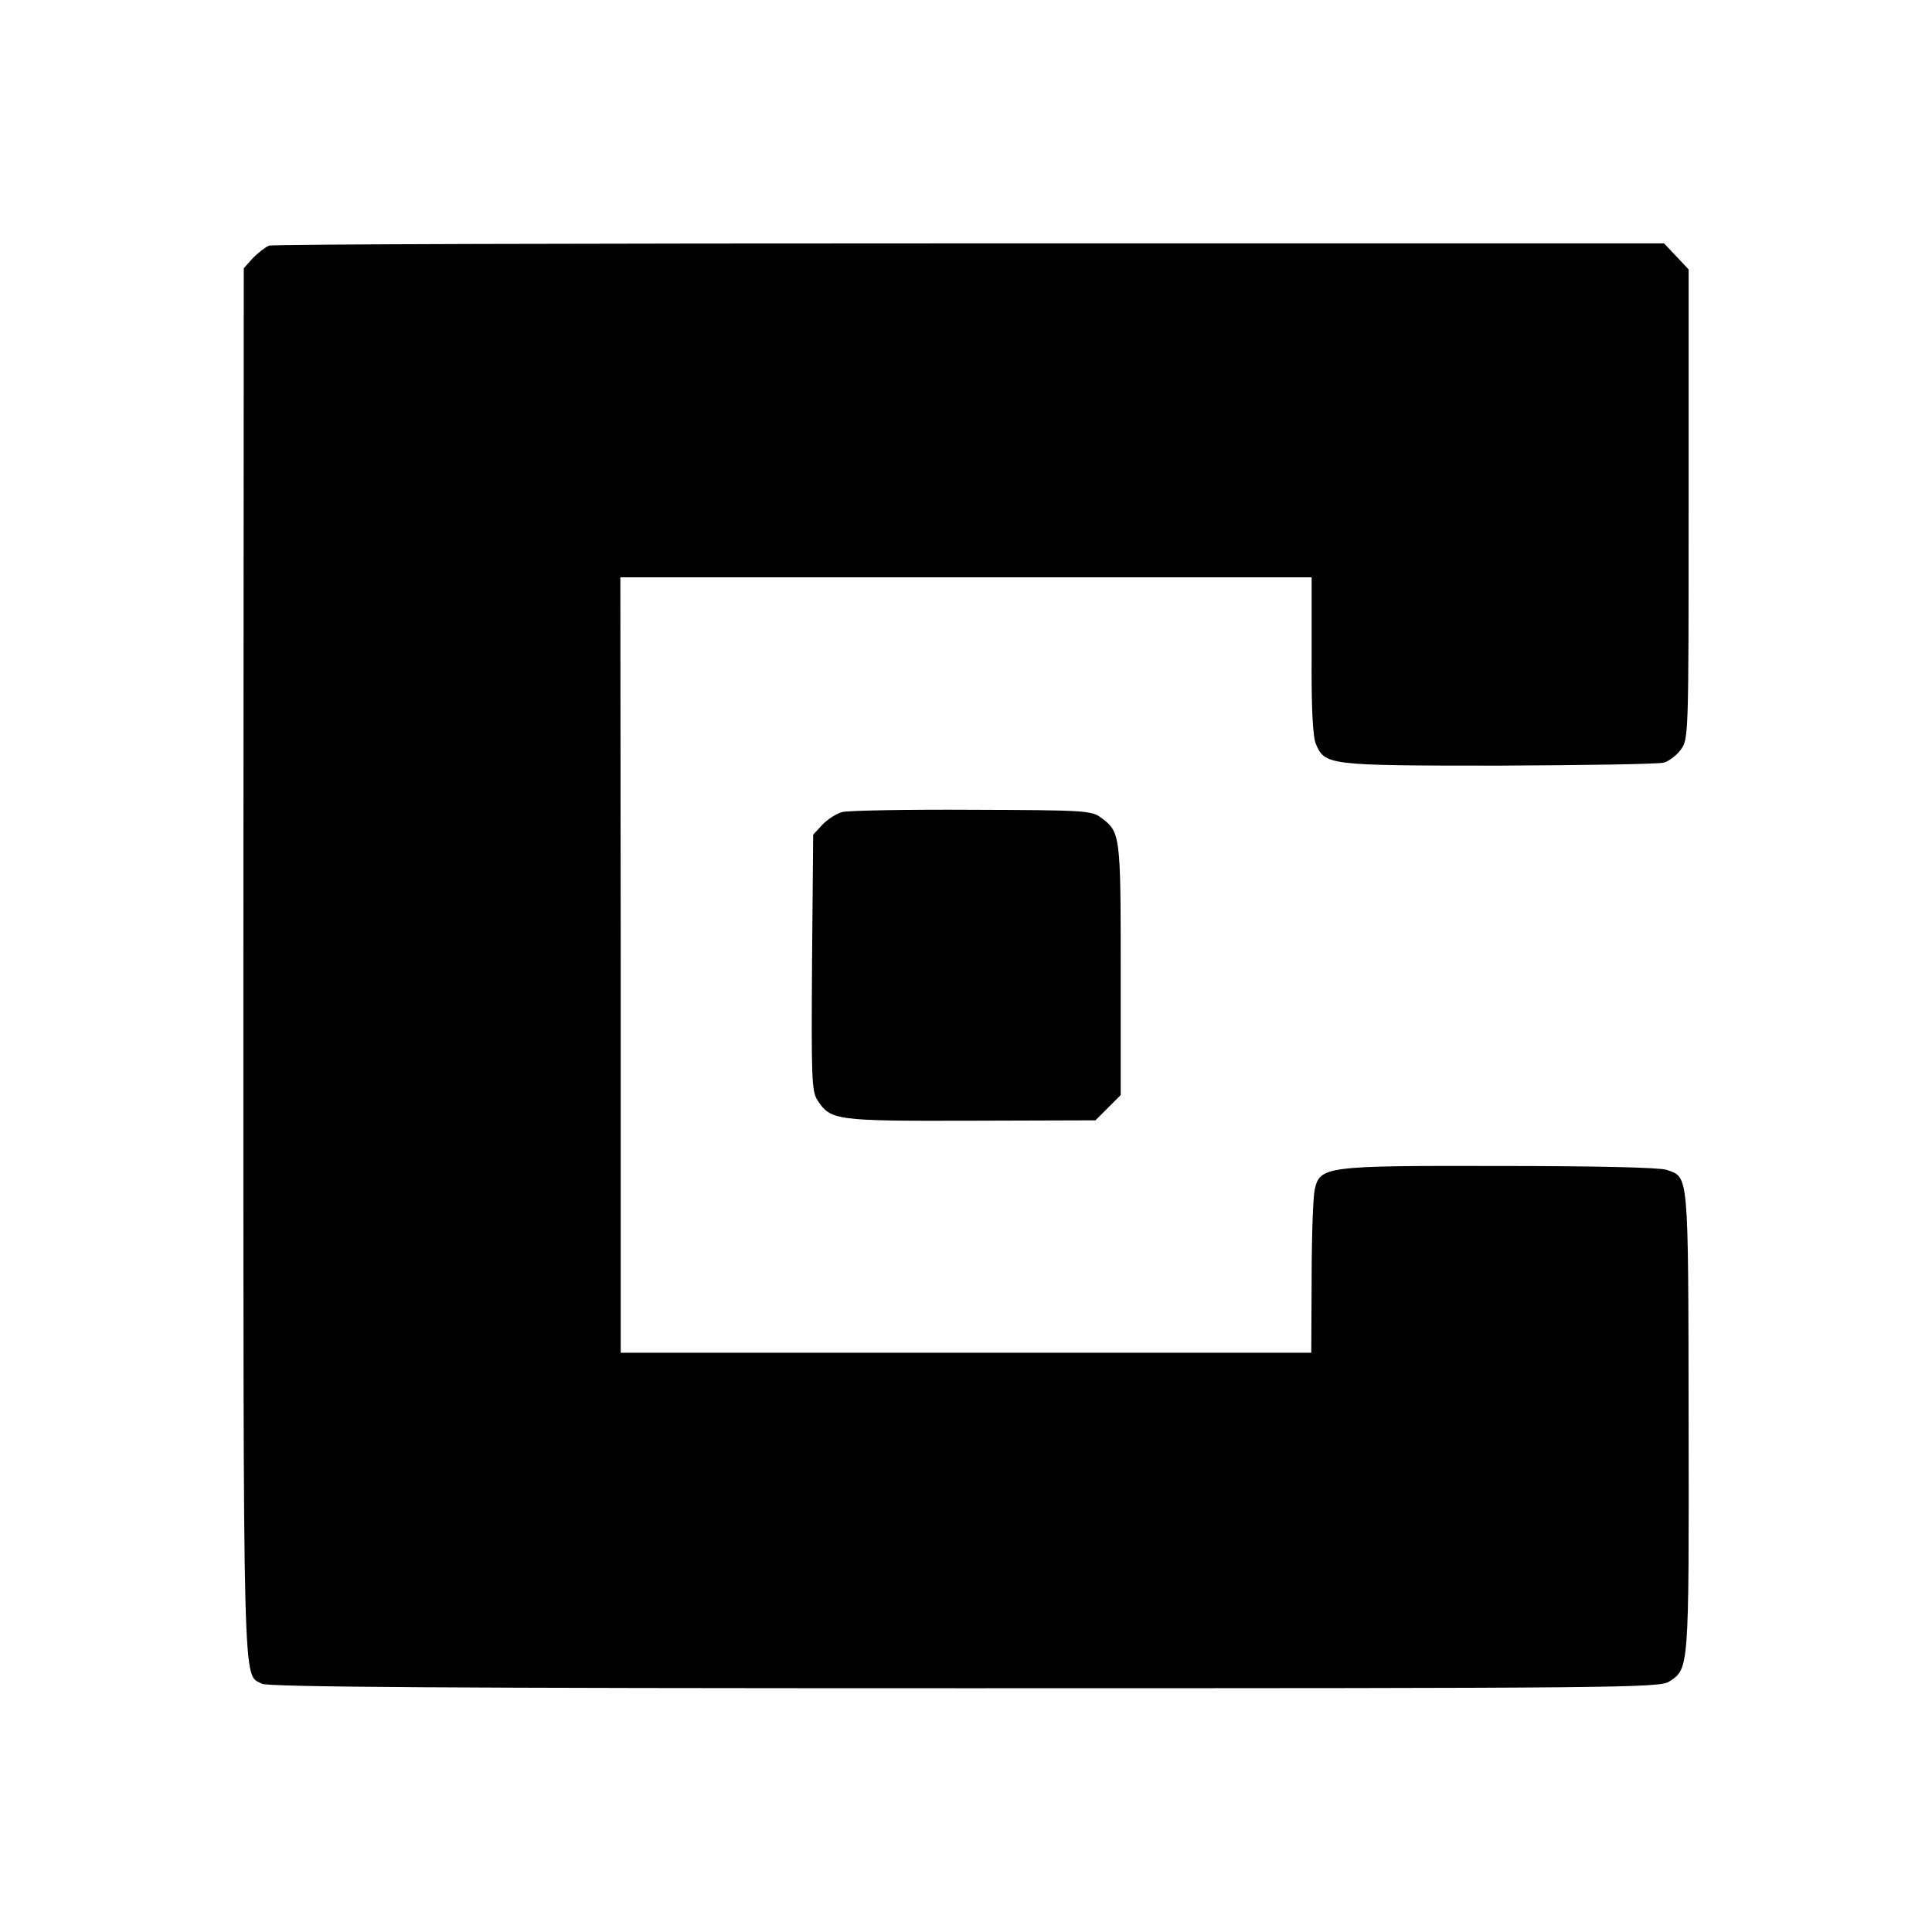 <?xml version="1.0" standalone="no"?>
<!DOCTYPE svg PUBLIC "-//W3C//DTD SVG 20010904//EN"
 "http://www.w3.org/TR/2001/REC-SVG-20010904/DTD/svg10.dtd">
<svg version="1.0" xmlns="http://www.w3.org/2000/svg"
 width="512pt" height="512pt" viewBox="0 0 512 512"
 preserveAspectRatio="xMidYMid meet">
<g transform="translate(0,512) scale(0.1,-0.1)"
fill="#000000" stroke="none">
<path d="M713 4469 c-10 -4 -29 -19 -43 -33 l-24 -27 -1 -1841 c0 -1978 -2
-1882 49 -1910 16 -9 501 -12 1862 -12 1750 0 1842 1 1868 18 52 34 52 30 51
688 -1 670 1 647 -59 668 -19 6 -184 10 -443 10 -463 1 -475 -1 -489 -63 -4
-18 -8 -122 -8 -232 l-1 -200 -915 0 -915 0 0 1028 -1 1027 916 0 916 0 0
-206 c-1 -137 3 -216 11 -235 24 -57 31 -58 484 -58 228 1 425 4 438 8 13 3
34 19 45 34 21 28 21 35 21 651 l0 622 -32 34 -33 35 -1840 0 c-1012 0 -1848
-2 -1857 -6z"/>
<path d="M2232 2968 c-15 -4 -39 -19 -53 -34 l-24 -26 -3 -339 c-2 -304 -1
-341 14 -364 35 -54 46 -56 405 -55 l332 1 34 34 33 33 0 334 c0 357 -1 363
-52 401 -25 19 -44 20 -342 21 -174 1 -329 -2 -344 -6z"/>
</g>
</svg>
